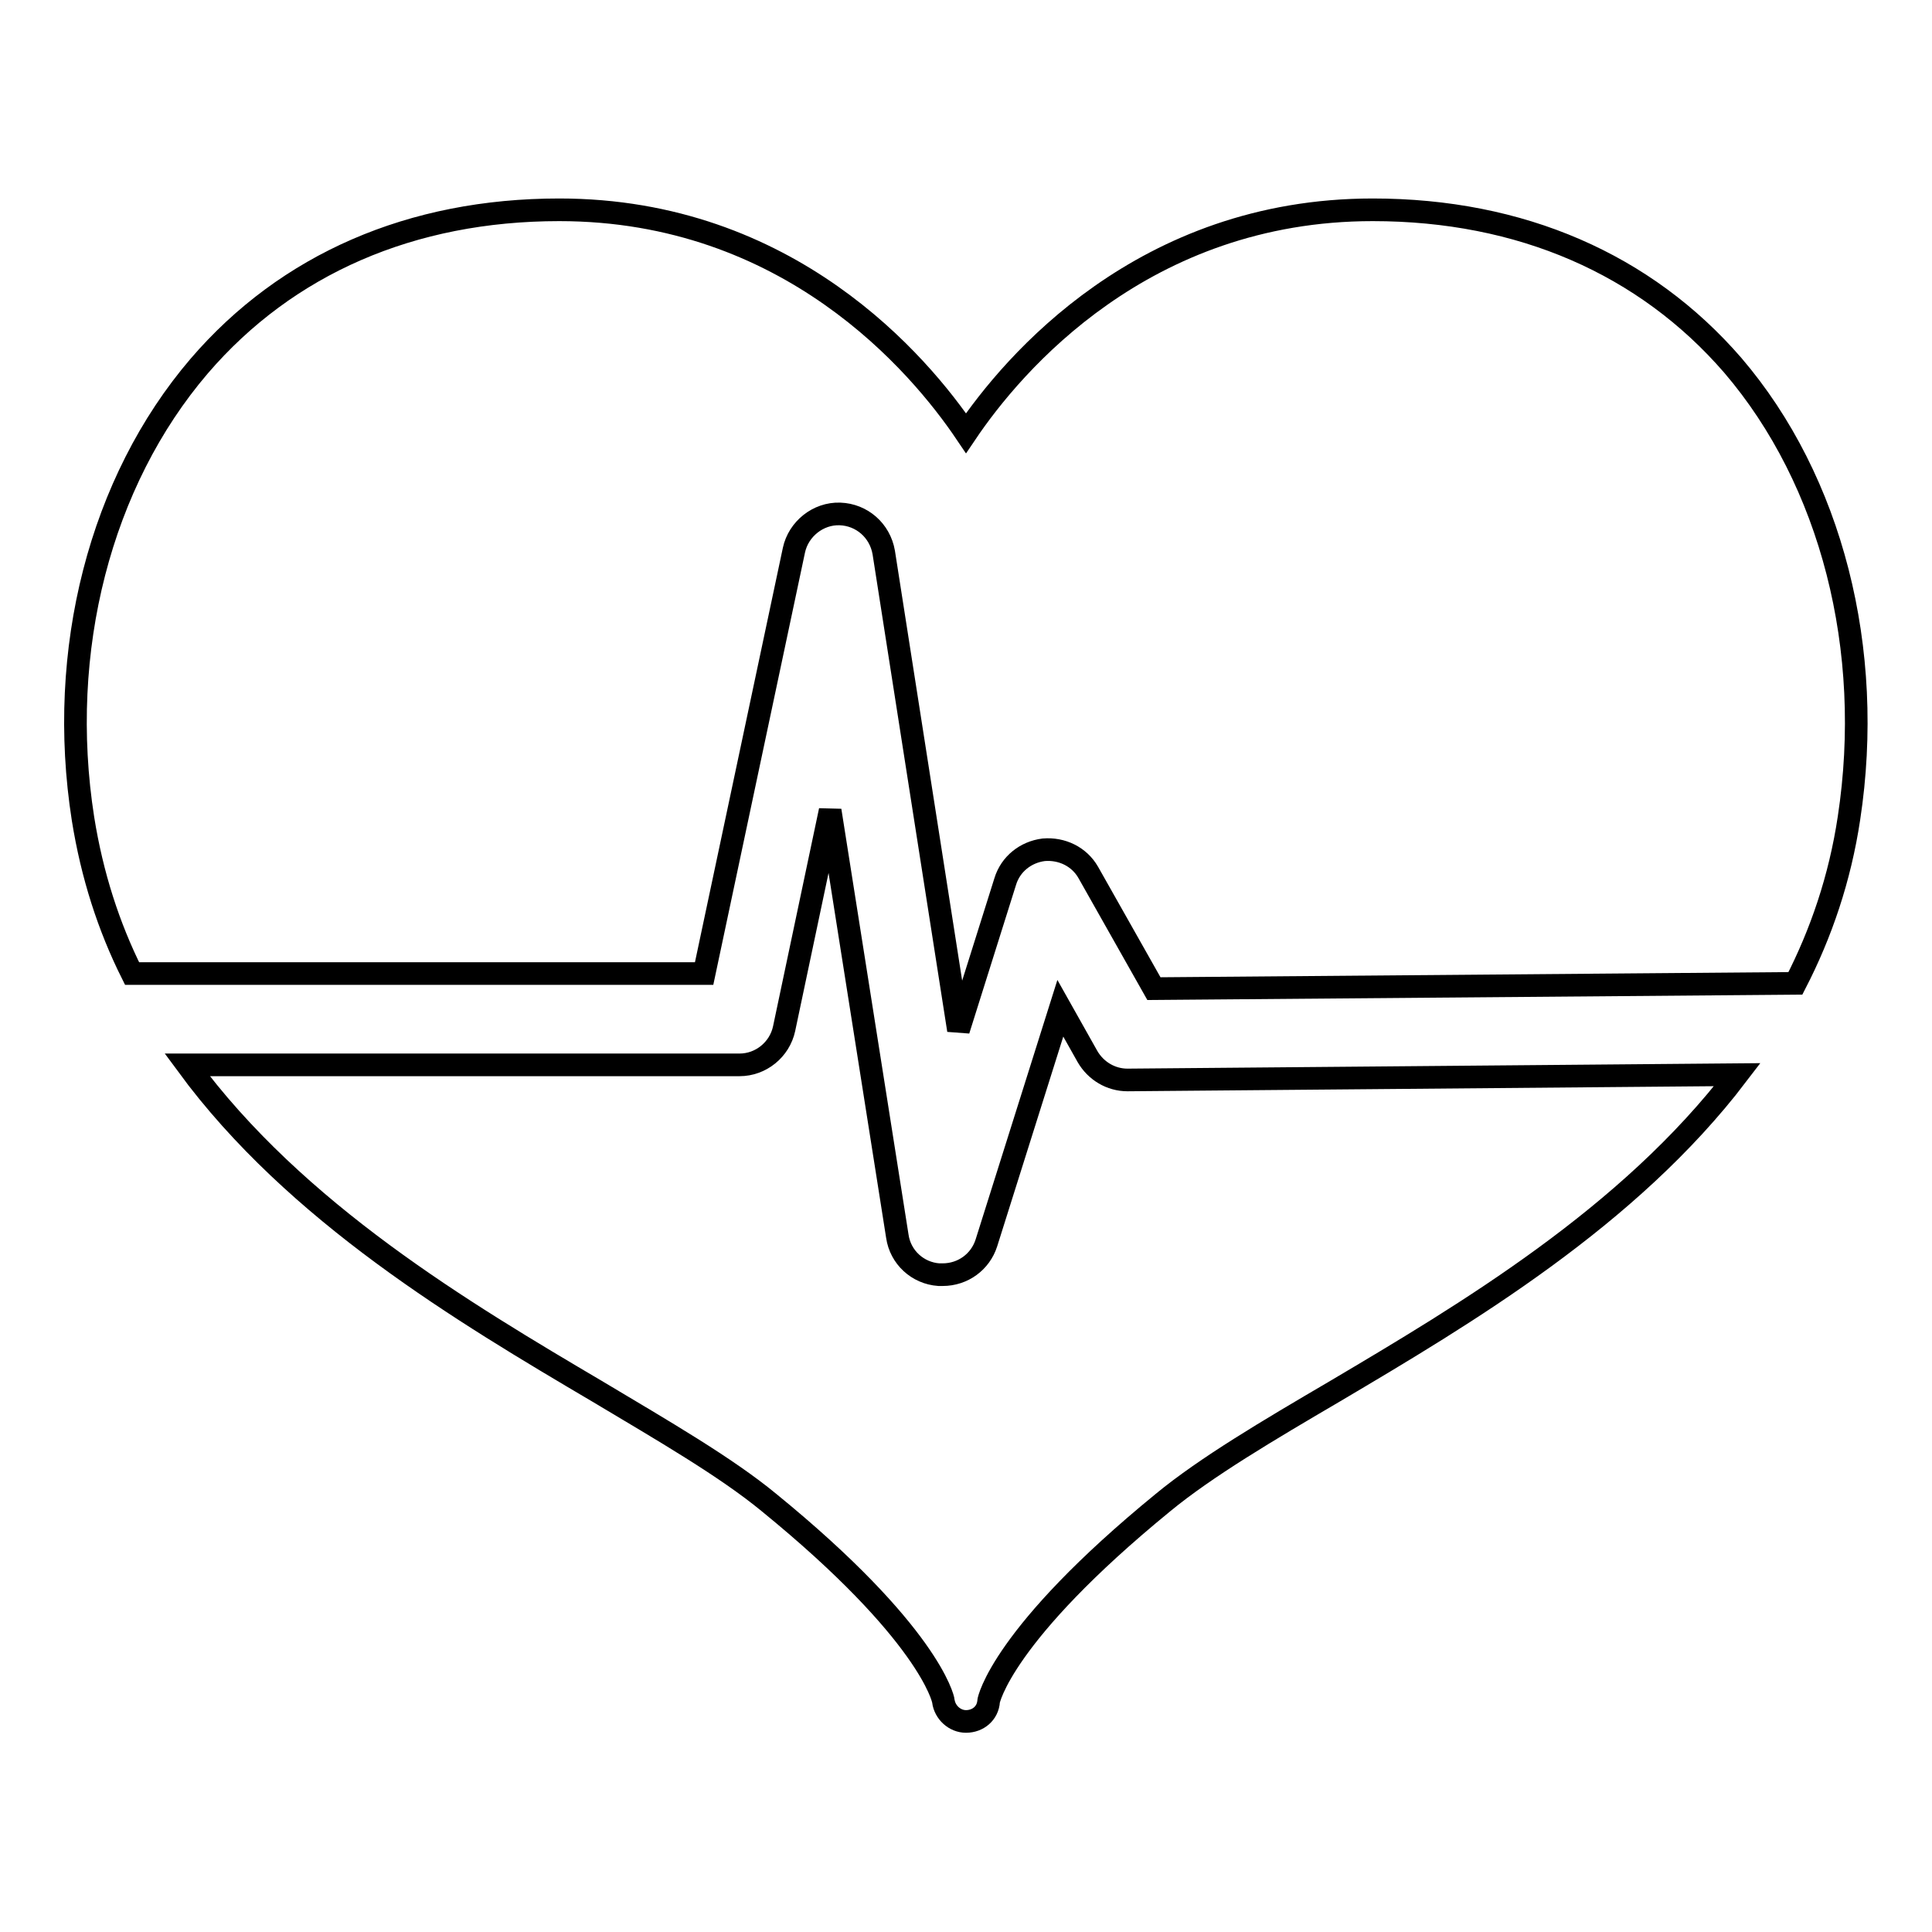 <?xml version="1.0" encoding="utf-8"?>
<!-- Svg Vector Icons : http://www.onlinewebfonts.com/icon -->
<!DOCTYPE svg PUBLIC "-//W3C//DTD SVG 1.1//EN" "http://www.w3.org/Graphics/SVG/1.1/DTD/svg11.dtd">
<svg version="1.1" xmlns="http://www.w3.org/2000/svg" xmlns:xlink="http://www.w3.org/1999/xlink" x="0px" y="0px" viewBox="0 0 256 256" enable-background="new 0 0 256 256" xml:space="preserve">
<g><g><path stroke-width="3" fill-opacity="0" stroke="#000000"  d="M17.5,129h75.8l11.9-56.1c0.6-2.8,3.2-4.9,6.1-4.8c2.9,0.1,5.3,2.2,5.8,5.1l9.9,63.3l6.2-19.7c0.7-2.3,2.7-3.9,5.1-4.2c2.4-0.2,4.7,0.9,5.9,3l8.7,15.4l85-0.7c3.4-6.6,5.9-13.9,7.1-21.9c3.4-22.3-2.3-44.7-15.4-60C218,35,201.5,27.8,181.9,27.8c-30.4,0-47.7,20.4-53.9,29.6c-6.2-9.2-23.5-29.6-53.9-29.6C54.5,27.8,38,35,26.4,48.5C13.3,63.8,7.5,86.2,11,108.5C12.2,116,14.4,122.8,17.5,129z"/><path stroke-width="3" fill-opacity="0" stroke="#000000"  d="M149.4,143.1c-2.2,0-4.2-1.2-5.3-3.1l-3.6-6.4l-9.8,31.1c-0.8,2.5-3.1,4.2-5.8,4.2c-0.1,0-0.3,0-0.5,0c-2.8-0.2-5.1-2.3-5.5-5.1l-8.9-56.4l-6.1,28.9c-0.6,2.8-3.1,4.8-5.9,4.8H24.8c14.4,19.6,36.6,32.8,54.4,43.3c8.7,5.2,17,10,22.7,14.7c21.1,17.2,23.1,26,23.1,26.3c0.2,1.5,1.5,2.7,3,2.7c1.6,0,2.9-1.1,3-2.7c0-0.1,1.7-8.8,23.1-26.3c5.7-4.7,14-9.6,22.7-14.7c17.4-10.3,39-23.1,53.4-42L149.4,143.1z"/></g></g>
</svg>